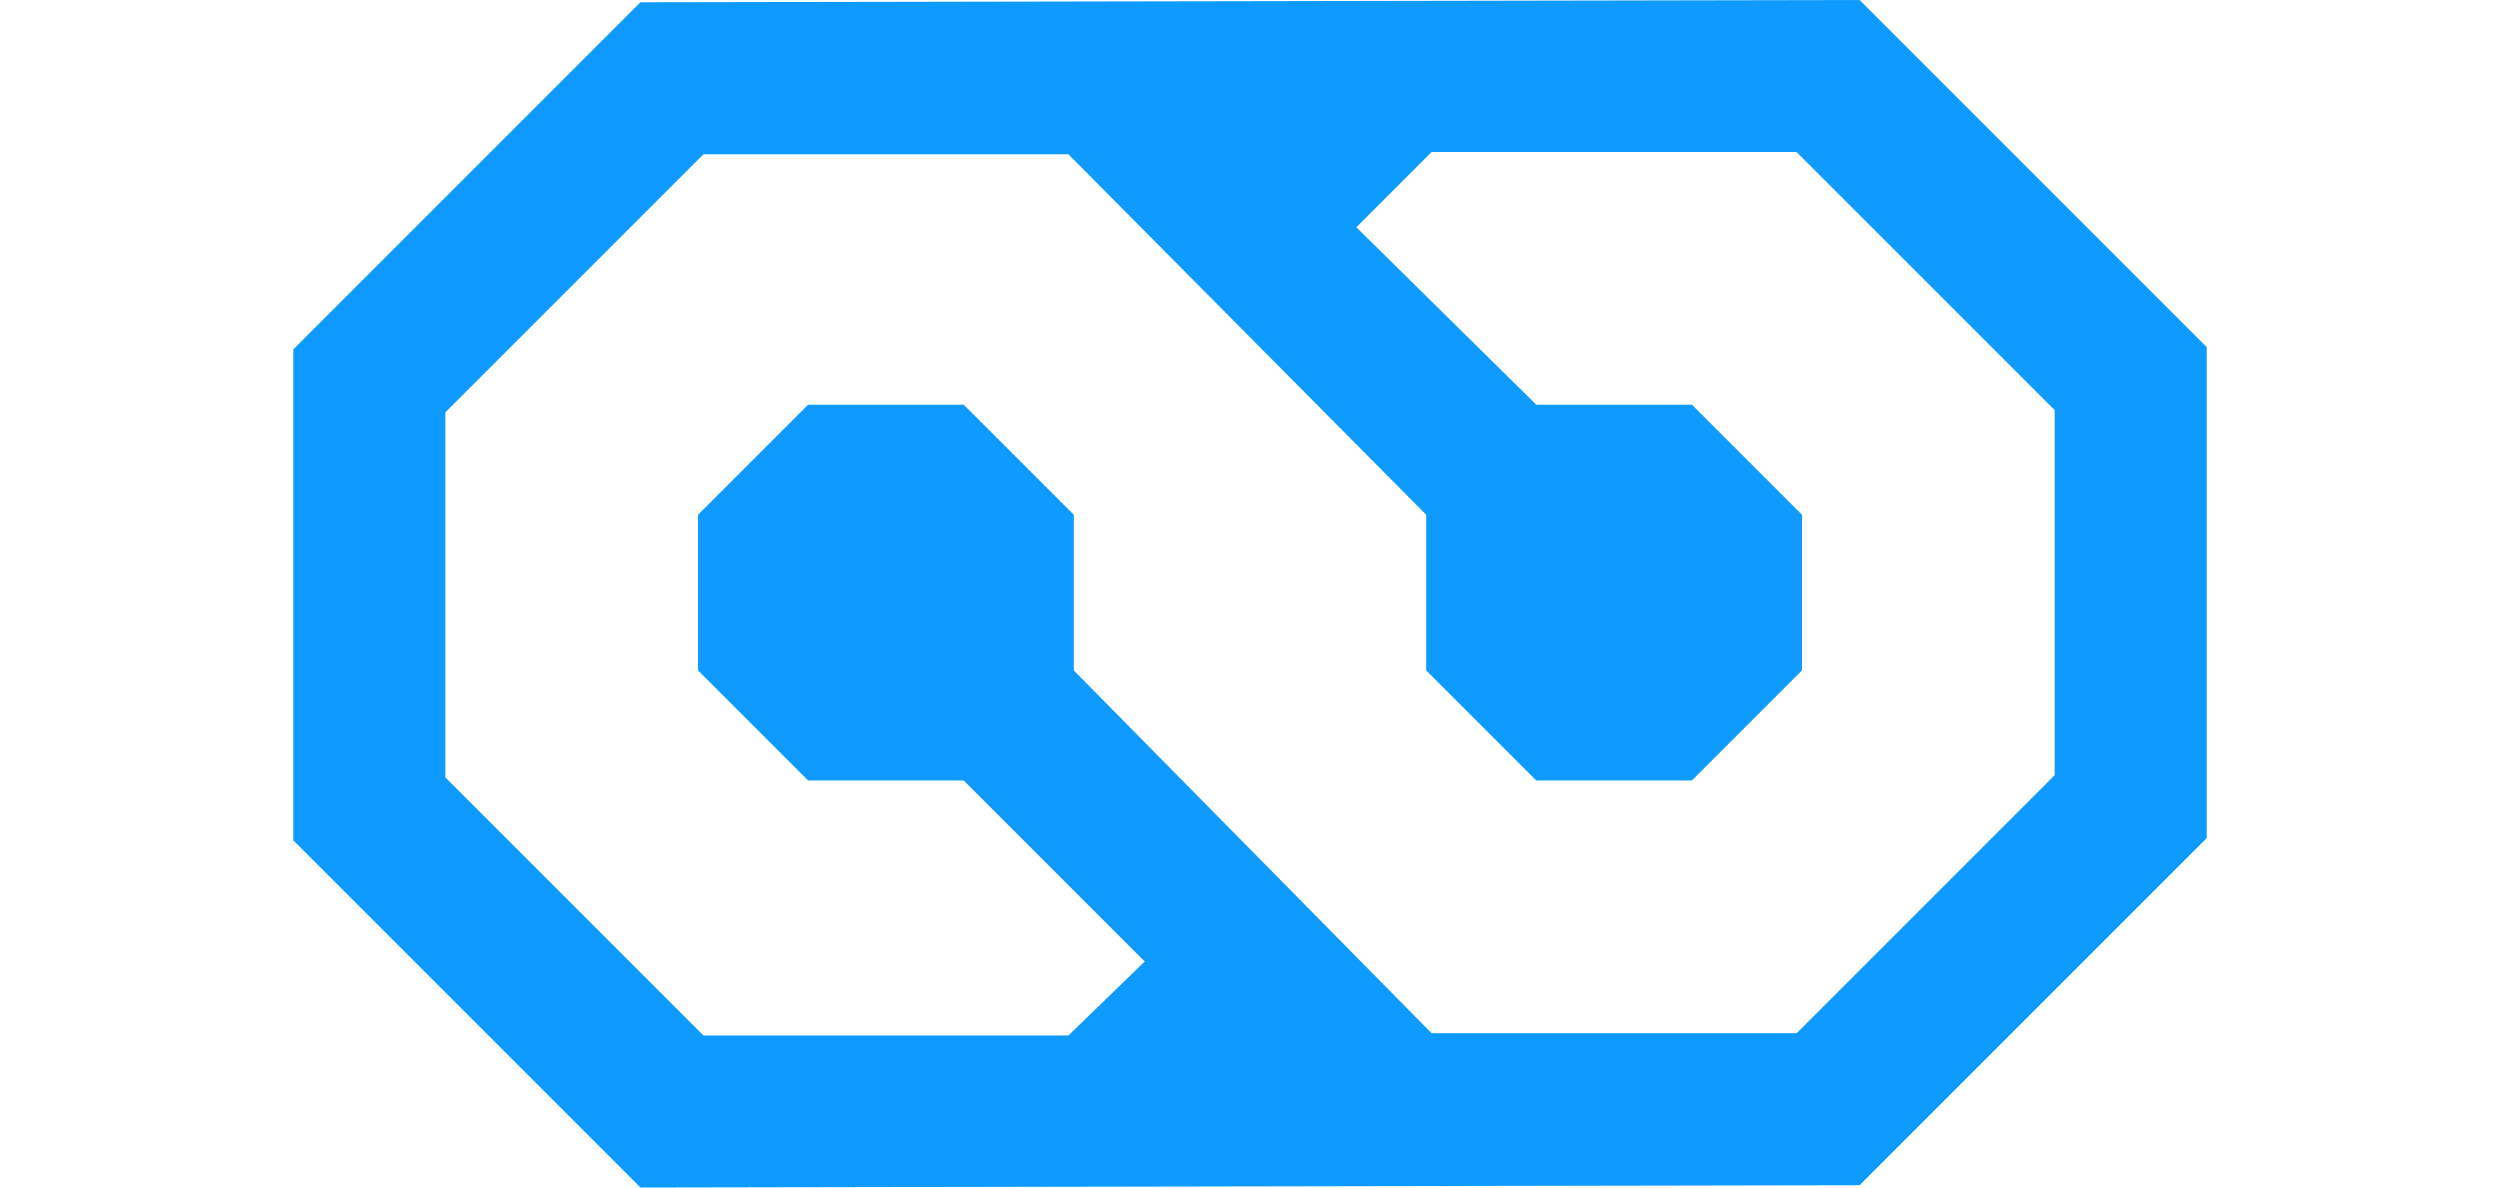 <svg xmlns="http://www.w3.org/2000/svg" xml:space="preserve" width="80" height="38" version="1.1" style="shape-rendering:geometricPrecision; text-rendering:geometricPrecision; image-rendering:optimizeQuality; fill-rule:evenodd; clip-rule:evenodd"
viewBox="0 0 2617.51 1624.47"
 xmlns:xlink="http://www.w3.org/1999/xlink"
 xmlns:xodm="http://www.corel.com/coreldraw/odm/2003">
 <defs>
  <style type="text/css">
   <![CDATA[
    .fil0 {fill:#0E9AFF}
   ]]>
  </style>
 </defs>
 <g id="Слой_x0020_1">
  <path class="fil0" d="M474.89 3.11l-474.88 474.89 -0 671.59 474.89 474.88 1667.74 -3.11 474.89 -474.88 -0 -671.59 -474.88 -474.89 -1667.74 3.11zm979.36 307.78l102.93 -102.93 499.31 0 353.07 353.06 -0 499.31 -353.06 353.07 -499.31 -0 -489.47 -496.26 0 -212.92 -150.56 -150.56 -212.92 0 -150.56 150.56 0 212.92 150.56 150.56 212.92 0 247.58 247.59 -104.39 101.22 -499.31 -0 -353.07 -353.06 0 -499.31 353.06 -353.07 499.31 0 489.47 493.14 0 212.92 150.56 150.56 212.92 0 150.56 -150.56 0 -212.92 -150.56 -150.56 -212.92 0 -246.12 -242.77z"/>
 </g>
</svg>
